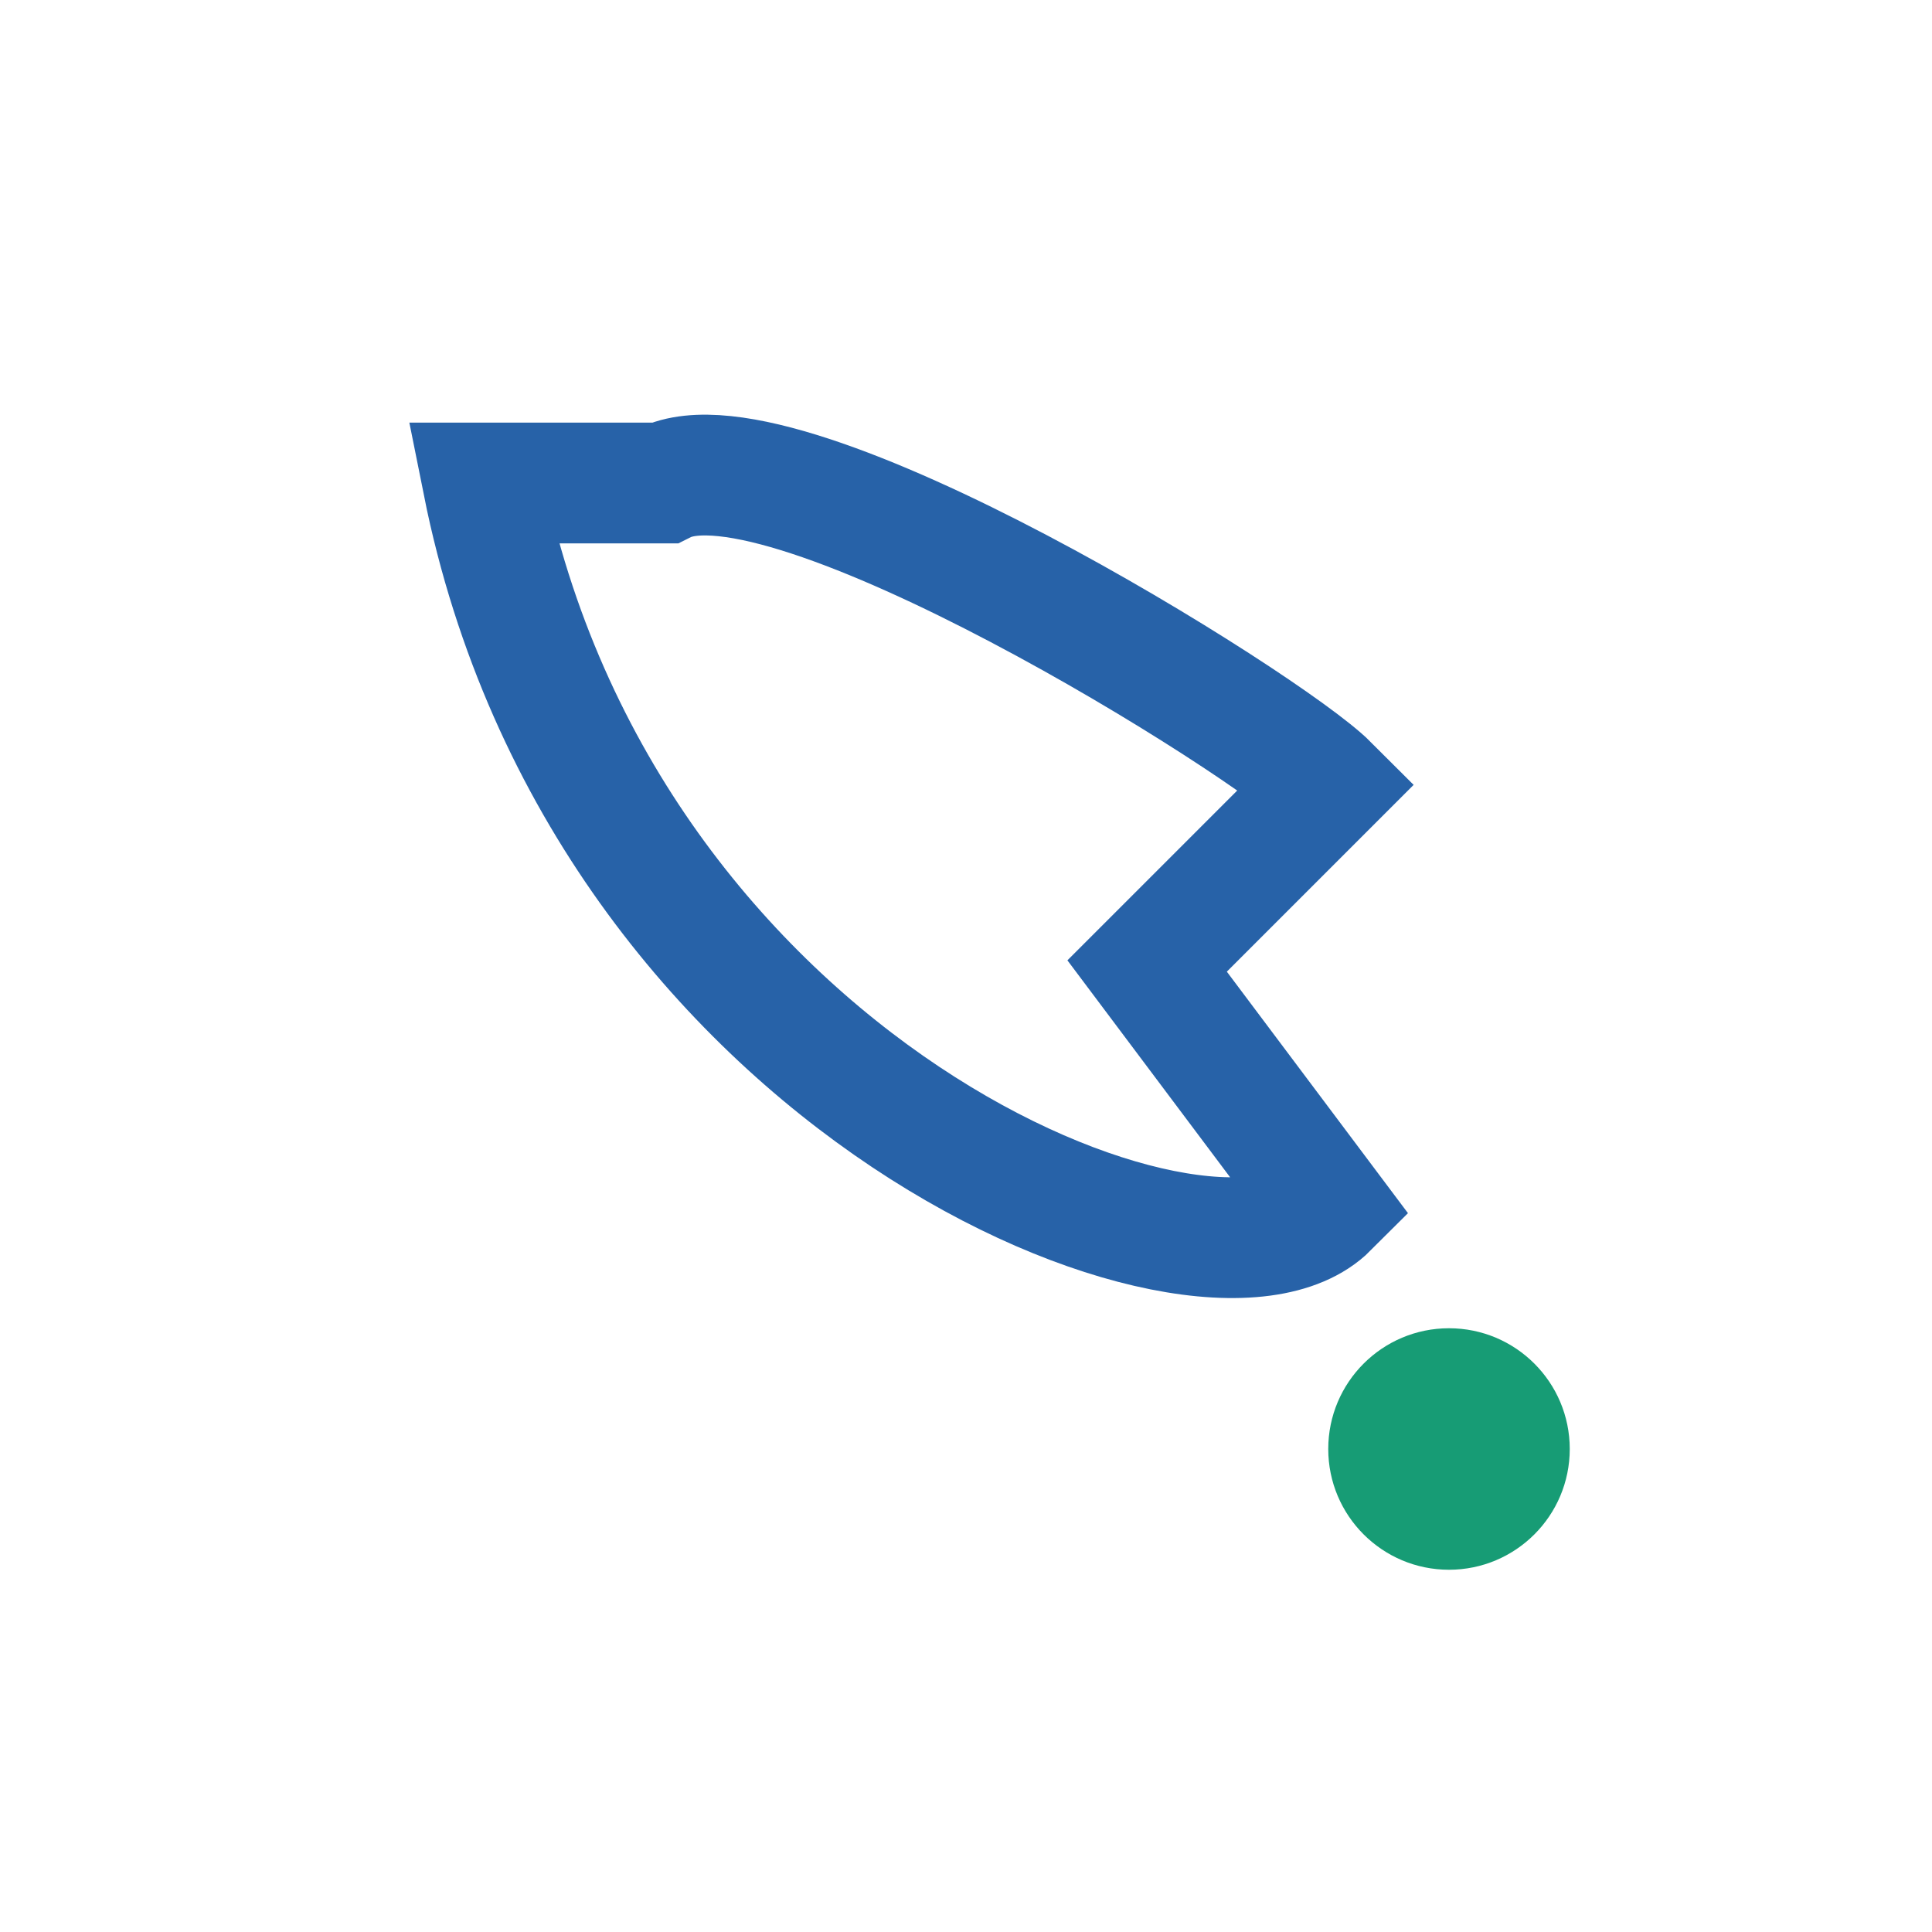 <?xml version="1.0" encoding="UTF-8"?>
<svg xmlns="http://www.w3.org/2000/svg" width="32" height="32" viewBox="0 0 32 32"><path d="M8 8c2 10 12 14 14 12l-3-4 3-3c-1-1-9-6-11-5z" fill="none" stroke="#2762A8" stroke-width="2"/><circle cx="24" cy="24" r="2" fill="#179C75"/></svg>